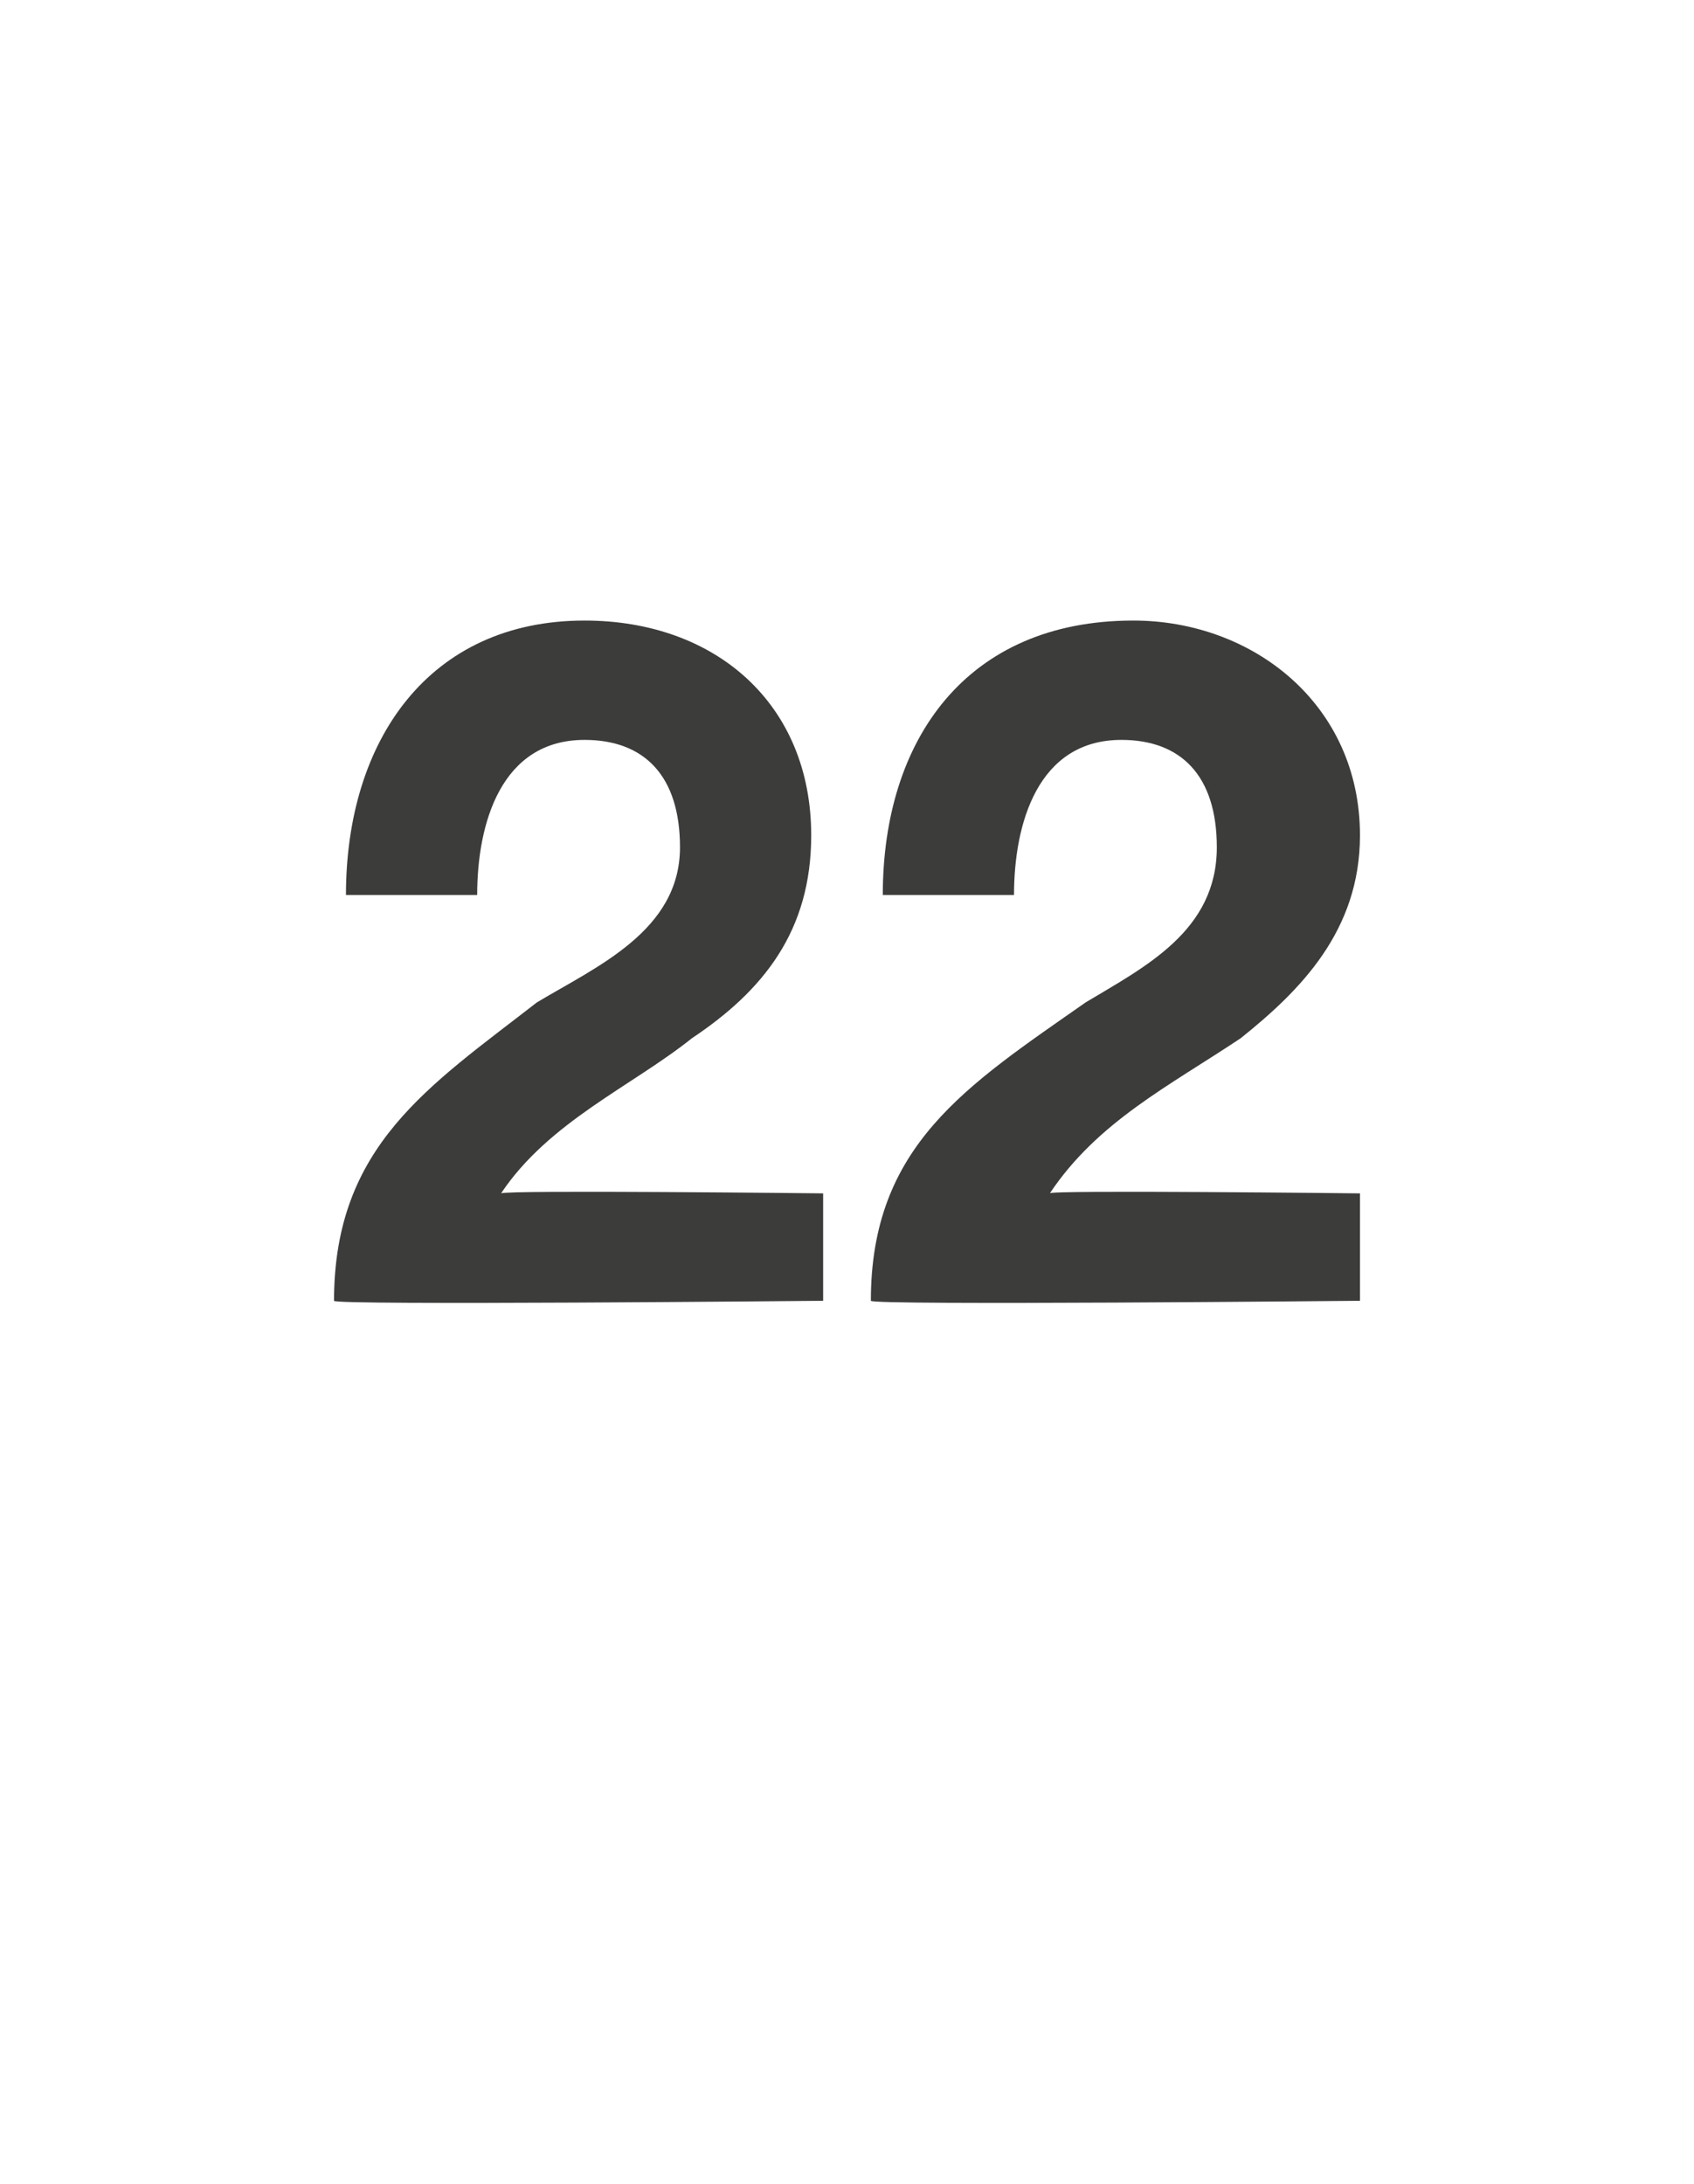 <?xml version="1.0" standalone="no"?><!DOCTYPE svg PUBLIC "-//W3C//DTD SVG 1.1//EN" "http://www.w3.org/Graphics/SVG/1.1/DTD/svg11.dtd"><svg xmlns="http://www.w3.org/2000/svg" version="1.1" width="14.2px" height="18.3px" viewBox="0 -1 14.2 18.3" style="top:-1px">  <desc>22</desc>  <defs/>  <g id="Polygon81490">    <path d="M 2.9 6.5 C 2.9 5.2 3.6 4.2 4.9 4.2 C 6 4.2 6.8 4.9 6.8 6 C 6.8 6.8 6.4 7.3 5.8 7.7 C 5.3 8.1 4.6 8.4 4.2 9 C 4.23 8.97 6.9 9 6.9 9 L 6.9 9.9 C 6.9 9.9 2.77 9.94 2.8 9.9 C 2.8 8.6 3.6 8.1 4.5 7.4 C 5 7.1 5.7 6.8 5.7 6.1 C 5.7 5.5 5.4 5.2 4.9 5.2 C 4.2 5.2 4 5.9 4 6.5 C 4 6.5 2.9 6.5 2.9 6.5 Z M 7.4 6.5 C 7.4 5.2 8.1 4.2 9.5 4.2 C 10.5 4.2 11.4 4.9 11.4 6 C 11.4 6.8 10.9 7.3 10.4 7.7 C 9.8 8.1 9.2 8.4 8.8 9 C 8.76 8.97 11.4 9 11.4 9 L 11.4 9.9 C 11.4 9.9 7.3 9.94 7.3 9.9 C 7.3 8.6 8.1 8.1 9.1 7.4 C 9.6 7.1 10.2 6.8 10.2 6.1 C 10.2 5.5 9.9 5.2 9.4 5.2 C 8.7 5.2 8.5 5.9 8.5 6.5 C 8.5 6.5 7.4 6.5 7.4 6.5 Z " stroke="none" fill="#3c3c3b"/>  </g></svg>